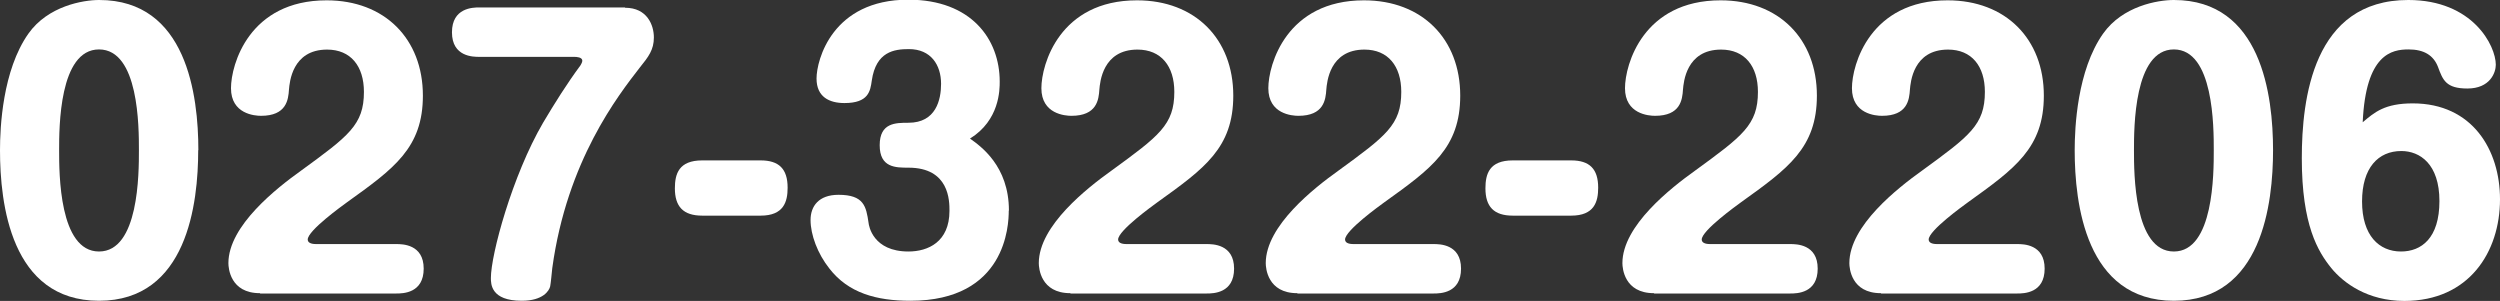 <?xml version="1.0" encoding="UTF-8"?>
<svg id="Layer_2" data-name="Layer 2" xmlns="http://www.w3.org/2000/svg" viewBox="0 0 154.77 18.63">
  <rect x="0" y="0" width="154.77" height="18.63" fill="#333333" stroke="none"/>
  <defs>
    <style>
      .cls-1 {
        fill: #fff;
      }
    </style>
  </defs>
  <g id="TOP修正">
    <g>
      <path class="cls-1" d="M12.27,9.3c0,3.27-.67,9.32-6.14,9.32S0,12.58,0,9.3c0-1.39,.15-4.94,1.76-7.22C2.97,.37,5.14,0,6.14,0c5.42,0,6.14,5.9,6.14,9.3Zm-8.61,0c0,1.43,0,6.27,2.47,6.27s2.47-4.84,2.47-6.27,0-6.24-2.47-6.24-2.47,4.84-2.47,6.24Z"/>
      <path class="cls-1" d="M16.09,18.15c-1.84,0-1.95-1.56-1.95-1.86,0-2.32,3.01-4.66,4.49-5.72,2.95-2.15,3.9-2.84,3.9-4.88,0-1.6-.82-2.62-2.28-2.62-2.17,0-2.32,2.04-2.36,2.47-.04,.63-.15,1.63-1.73,1.63-.39,0-1.86-.11-1.86-1.71,0-1.47,1.13-5.44,5.92-5.44,3.6,0,5.96,2.39,5.96,5.9,0,3.23-1.78,4.51-4.68,6.59-.3,.22-2.45,1.76-2.45,2.32,0,.26,.37,.28,.52,.28h4.97c.35,0,1.69,0,1.69,1.52s-1.28,1.54-1.69,1.54h-8.43Z"/>
      <path class="cls-1" d="M38.7,.48c1.37,0,1.78,1.08,1.78,1.84s-.33,1.19-.87,1.86c-1.34,1.73-4.51,5.77-5.42,12.42-.02,.17-.09,.95-.13,1.13-.06,.26-.43,.89-1.76,.89-1.91,0-1.91-1.04-1.91-1.41,0-1.45,1.32-6.33,3.23-9.61,.72-1.21,1.47-2.41,2.32-3.56,.04-.06,.11-.2,.11-.28,0-.22-.35-.24-.5-.24h-5.88c-.37,0-1.69,0-1.69-1.52s1.3-1.54,1.69-1.54h9.02Z"/>
      <path class="cls-1" d="M47.09,9.93c1.13,0,1.67,.52,1.67,1.69,0,.87-.24,1.73-1.67,1.73h-3.62c-1.17,0-1.69-.56-1.69-1.69,0-.89,.24-1.73,1.69-1.73h3.62Z"/>
      <path class="cls-1" d="M62.45,13.05c0,.89-.17,5.57-6.09,5.57-2.1,0-3.84-.48-5.01-1.99-.74-.93-1.17-2.1-1.17-3.01,0-.85,.5-1.56,1.73-1.56,1.58,0,1.71,.72,1.86,1.73,.02,.2,.28,1.78,2.47,1.78,1.21,0,2.54-.59,2.54-2.52,0-.61,0-2.67-2.54-2.67-.8,0-1.78,0-1.78-1.39s.98-1.39,1.78-1.39c1.71,0,2.02-1.43,2.02-2.41,0-1.17-.63-2.15-1.99-2.15-.91,0-2.04,.15-2.3,1.95-.09,.65-.2,1.39-1.69,1.39-.93,0-1.73-.37-1.73-1.52s.98-4.88,5.68-4.88c3.9,0,5.66,2.45,5.66,5.07,0,.5,0,2.39-1.84,3.53,.65,.46,2.41,1.69,2.41,4.45Z"/>
      <path class="cls-1" d="M66.26,18.15c-1.84,0-1.95-1.56-1.95-1.86,0-2.32,3.01-4.66,4.49-5.72,2.95-2.15,3.9-2.84,3.9-4.88,0-1.6-.82-2.62-2.28-2.62-2.17,0-2.32,2.04-2.36,2.47-.04,.63-.15,1.63-1.73,1.63-.39,0-1.86-.11-1.86-1.71,0-1.47,1.13-5.44,5.92-5.44,3.6,0,5.96,2.39,5.96,5.9,0,3.23-1.78,4.51-4.68,6.59-.3,.22-2.45,1.76-2.45,2.32,0,.26,.37,.28,.52,.28h4.97c.35,0,1.69,0,1.69,1.52s-1.28,1.54-1.69,1.54h-8.43Z"/>
      <path class="cls-1" d="M80.31,18.15c-1.84,0-1.95-1.56-1.95-1.86,0-2.32,3.01-4.66,4.49-5.72,2.95-2.15,3.9-2.84,3.9-4.88,0-1.6-.82-2.62-2.28-2.62-2.17,0-2.32,2.04-2.36,2.47-.04,.63-.15,1.63-1.73,1.63-.39,0-1.86-.11-1.86-1.71,0-1.47,1.13-5.44,5.92-5.44,3.6,0,5.96,2.39,5.96,5.9,0,3.23-1.78,4.51-4.68,6.59-.3,.22-2.45,1.76-2.45,2.32,0,.26,.37,.28,.52,.28h4.97c.35,0,1.69,0,1.69,1.52s-1.28,1.54-1.69,1.54h-8.43Z"/>
      <path class="cls-1" d="M97.27,9.93c1.13,0,1.67,.52,1.67,1.69,0,.87-.24,1.73-1.67,1.73h-3.62c-1.17,0-1.69-.56-1.69-1.69,0-.89,.24-1.73,1.69-1.73h3.62Z"/>
      <path class="cls-1" d="M102.39,18.15c-1.84,0-1.95-1.56-1.95-1.86,0-2.32,3.01-4.66,4.49-5.72,2.95-2.15,3.9-2.84,3.9-4.88,0-1.6-.82-2.62-2.28-2.62-2.17,0-2.32,2.04-2.36,2.47-.04,.63-.15,1.63-1.73,1.63-.39,0-1.86-.11-1.86-1.71,0-1.47,1.13-5.44,5.92-5.44,3.6,0,5.96,2.39,5.96,5.9,0,3.23-1.78,4.51-4.68,6.59-.3,.22-2.45,1.76-2.45,2.32,0,.26,.37,.28,.52,.28h4.97c.35,0,1.69,0,1.69,1.52s-1.28,1.54-1.69,1.54h-8.43Z"/>
      <path class="cls-1" d="M116.44,18.15c-1.84,0-1.95-1.56-1.95-1.86,0-2.32,3.01-4.66,4.49-5.72,2.95-2.15,3.9-2.84,3.9-4.88,0-1.6-.82-2.62-2.28-2.62-2.17,0-2.32,2.04-2.36,2.47-.04,.63-.15,1.63-1.73,1.63-.39,0-1.86-.11-1.86-1.71,0-1.47,1.13-5.44,5.92-5.44,3.6,0,5.96,2.39,5.96,5.9,0,3.23-1.78,4.51-4.68,6.59-.3,.22-2.45,1.76-2.45,2.32,0,.26,.37,.28,.52,.28h4.97c.35,0,1.69,0,1.69,1.52s-1.28,1.54-1.69,1.54h-8.43Z"/>
      <path class="cls-1" d="M140.72,9.3c0,3.27-.67,9.32-6.14,9.32s-6.14-6.05-6.14-9.32c0-1.39,.15-4.94,1.76-7.22,1.21-1.71,3.38-2.08,4.38-2.08,5.42,0,6.14,5.9,6.14,9.3Zm-8.61,0c0,1.43,0,6.27,2.47,6.27s2.47-4.84,2.47-6.27,0-6.24-2.47-6.24-2.47,4.84-2.47,6.24Z"/>
      <path class="cls-1" d="M149.37,6.4c3.69,0,5.4,2.88,5.4,5.94,0,3.25-1.91,6.29-5.92,6.29-2.28,0-3.77-1.11-4.53-2.04-.82-1.02-1.82-2.65-1.82-6.79,0-3.66,.69-9.8,6.59-9.8,4.01,0,5.42,2.84,5.42,4.01,0,.48-.35,1.47-1.76,1.47-1.32,0-1.52-.52-1.82-1.34-.28-.72-.87-1.08-1.82-1.08-1.04,0-2.65,.28-2.84,4.51,.74-.63,1.37-1.17,3.1-1.17Zm-3.14,6.07c0,2.12,1.06,3.1,2.41,3.1,1.26,0,2.38-.82,2.38-3.12s-1.21-3.1-2.36-3.1c-1.43,0-2.43,1.04-2.43,3.12Z"/>
    </g>
  </g>
</svg>